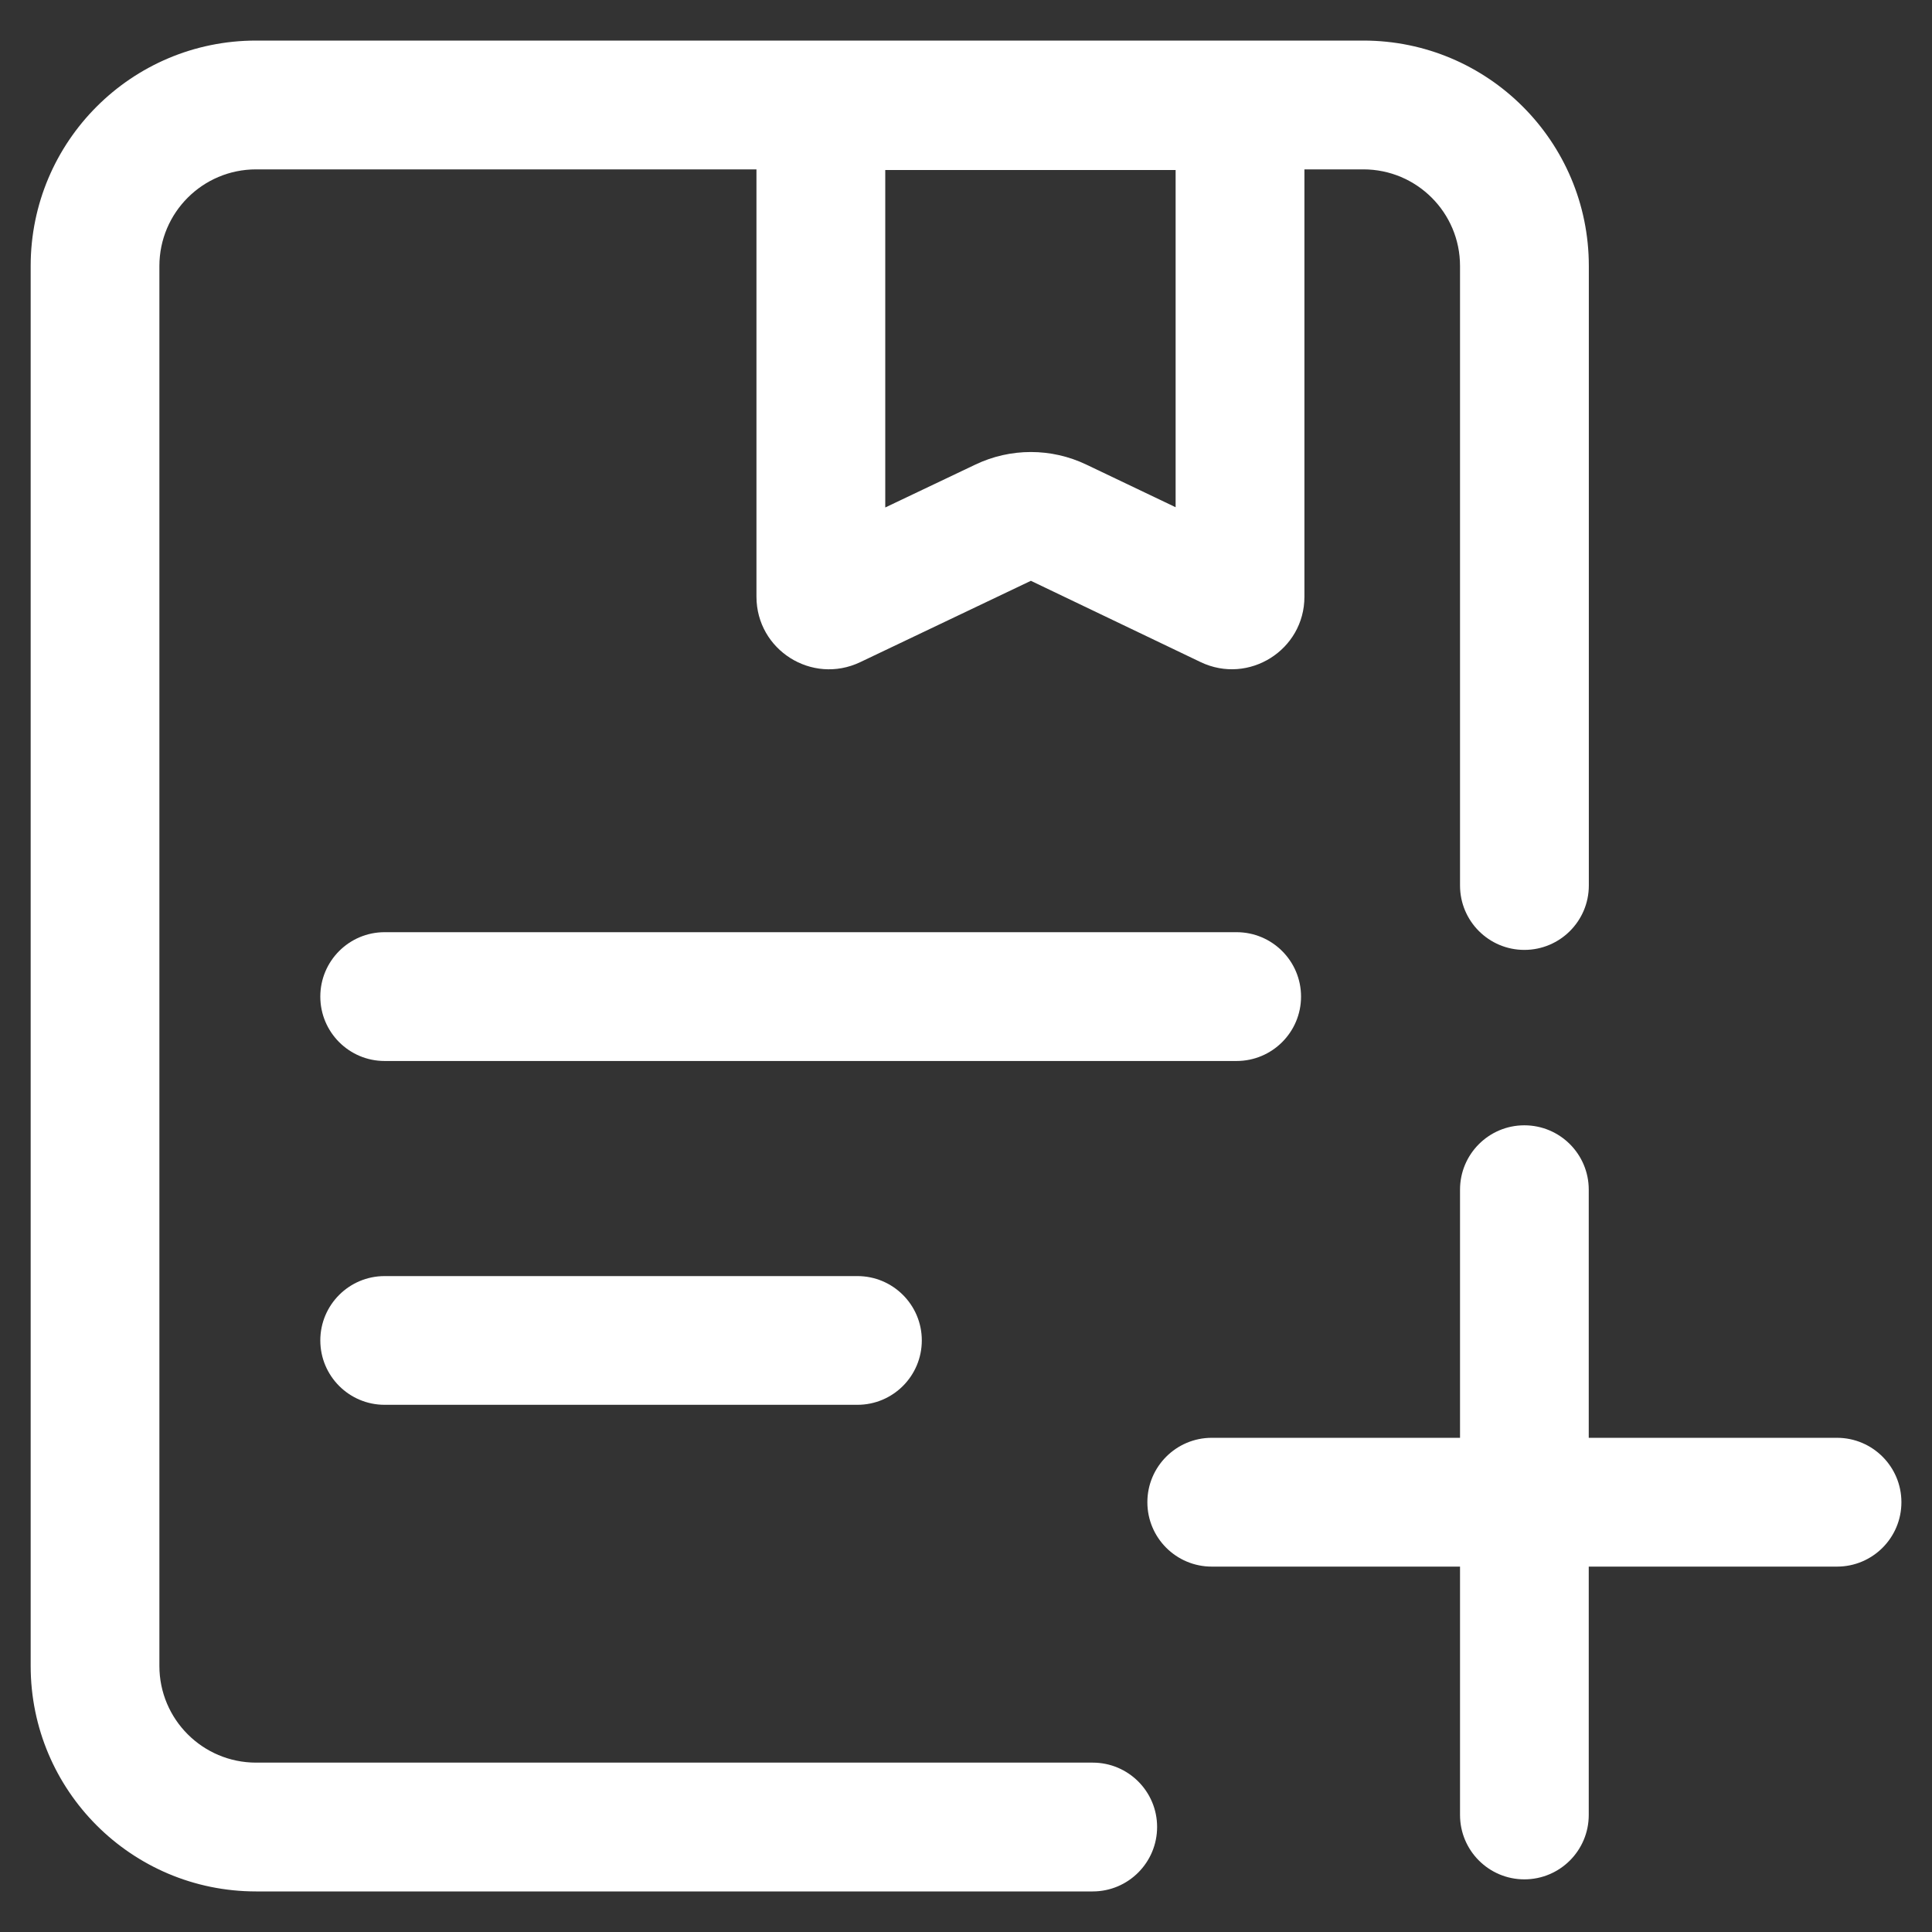 <svg width="24" height="24" viewBox="0 0 24 24" fill="none" xmlns="http://www.w3.org/2000/svg">
<rect x="0" y="0" width="24" height="24" fill="#333333" stroke="none"/>
<g clip-path="url(#clip0_3806_580)">
<path fill-rule="evenodd" clip-rule="evenodd" d="M16.936 0.504C18.483 0.504 19.737 1.758 19.737 3.304V11C19.737 11.442 19.378 11.8 18.936 11.8C18.495 11.8 18.137 11.442 18.137 11V3.304C18.137 2.641 17.599 2.104 16.936 2.104H16.204V7.413C16.204 8.075 15.512 8.51 14.915 8.225L12.806 7.215L10.685 8.226C10.087 8.51 9.398 8.075 9.397 7.413V2.104H3.181C2.518 2.104 1.981 2.641 1.98 3.304V20.695C1.98 21.358 2.518 21.896 3.181 21.896H13.574C14.016 21.896 14.374 22.254 14.374 22.695C14.374 23.137 14.016 23.496 13.574 23.496H3.181C1.634 23.496 0.381 22.242 0.381 20.695V3.304C0.381 1.758 1.634 0.504 3.181 0.504H16.936ZM10.997 6.304L12.117 5.771C12.553 5.563 13.06 5.563 13.496 5.772L14.604 6.301V2.112H10.997V6.304Z" fill="white"/>
<path d="M18.936 13.979C19.378 13.979 19.736 14.337 19.736 14.778V17.861H22.82C23.262 17.861 23.62 18.22 23.62 18.661C23.62 19.103 23.262 19.461 22.82 19.461H19.736V22.546C19.736 22.988 19.378 23.346 18.936 23.346C18.495 23.346 18.137 22.988 18.137 22.546V19.461H15.053C14.611 19.461 14.253 19.103 14.253 18.661C14.253 18.22 14.611 17.861 15.053 17.861H18.137V14.778C18.137 14.337 18.495 13.979 18.936 13.979Z" fill="white"/>
<path d="M10.651 15.852C11.093 15.852 11.451 16.21 11.451 16.651C11.451 17.093 11.093 17.451 10.651 17.451H4.778C4.337 17.451 3.979 17.093 3.979 16.651C3.979 16.21 4.337 15.852 4.778 15.852H10.651Z" fill="white"/>
<path d="M15.361 11.58C15.803 11.58 16.162 11.938 16.162 12.38C16.162 12.822 15.803 13.18 15.361 13.18H4.778C4.337 13.18 3.979 12.822 3.979 12.38C3.979 11.938 4.337 11.58 4.778 11.58H15.361Z" fill="white"/>
</g>
<defs>
<clipPath id="clip0_3806_580">
<rect width="24" height="24" fill="white"/>
</clipPath>
</defs>
</svg>
